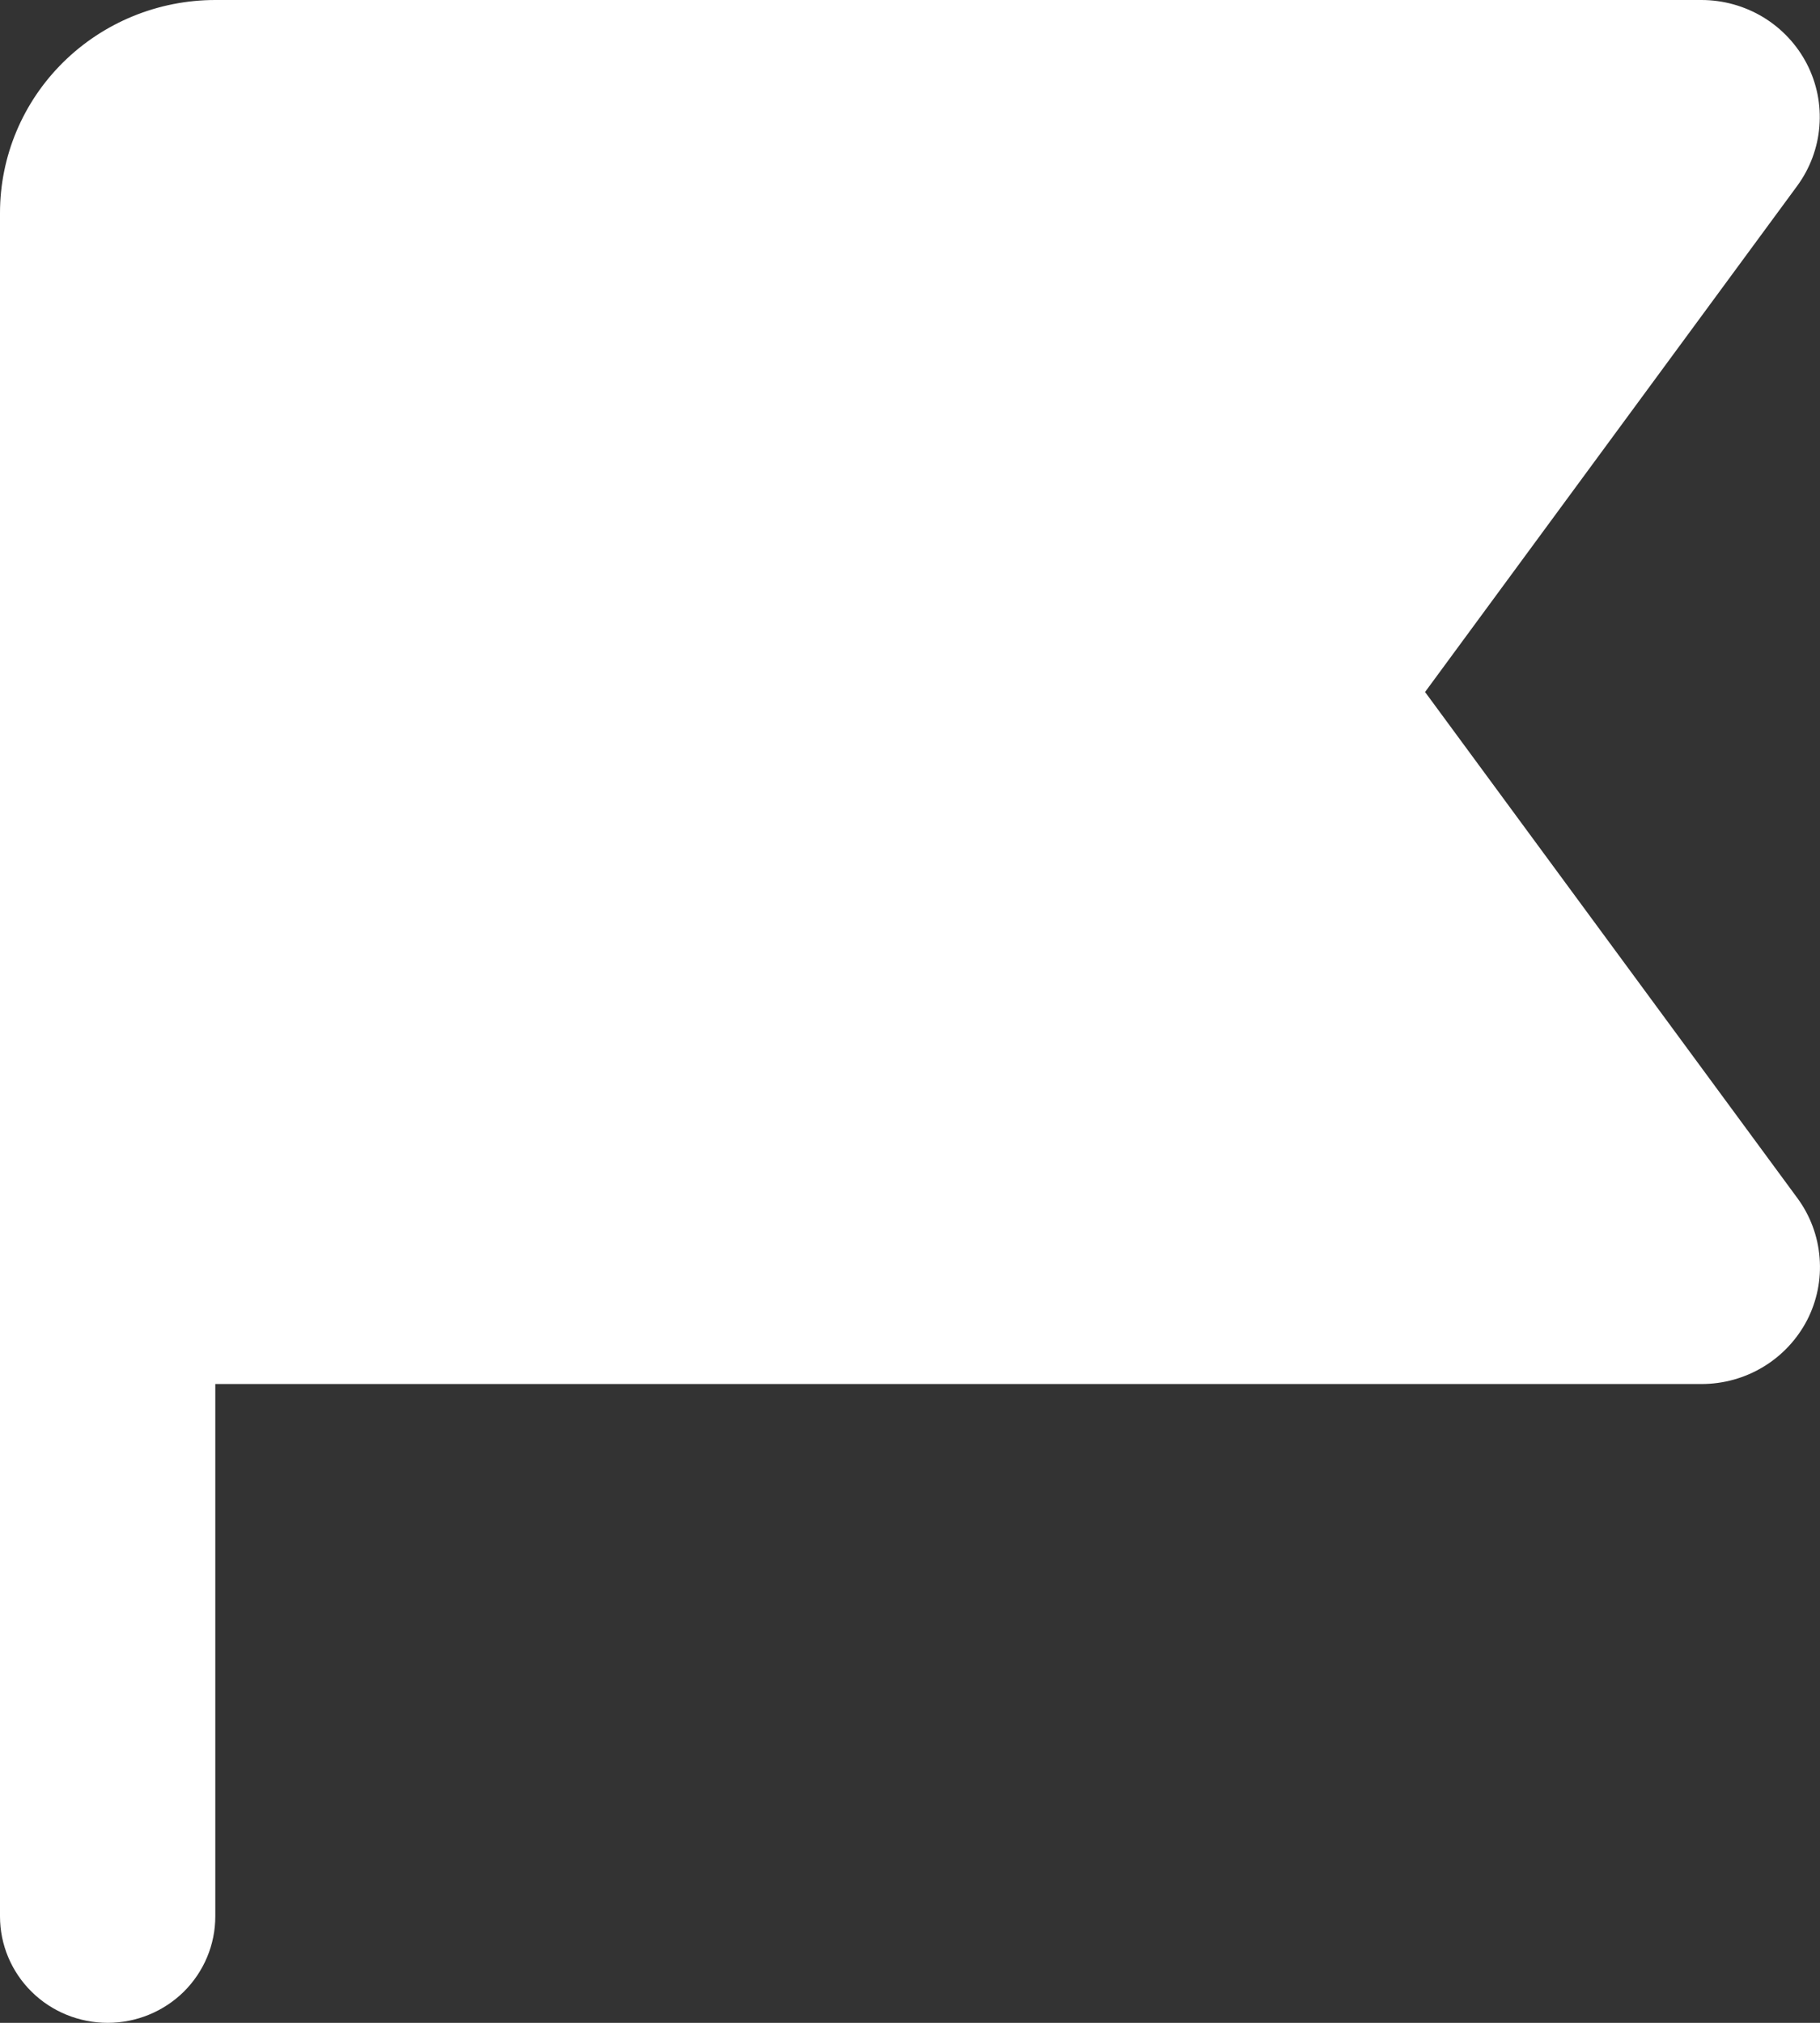 <svg width="27" height="30" viewBox="0 0 27 30" fill="none" xmlns="http://www.w3.org/2000/svg">
<rect x="0" y="0" width="27" height="30" fill="#333333" stroke="none"/>
<path d="M3.194 0C2.347 0 1.535 0.333 0.936 0.925C0.337 1.517 0 2.32 0 3.158V28.421C0 28.84 0.168 29.241 0.468 29.538C0.767 29.834 1.174 30 1.597 30C2.021 30 2.427 29.834 2.727 29.538C3.026 29.241 3.194 28.84 3.194 28.421V20.526H25.242C25.567 20.526 25.884 20.438 26.161 20.27C26.437 20.103 26.661 19.863 26.809 19.578C26.956 19.292 27.02 18.972 26.994 18.653C26.969 18.333 26.855 18.027 26.664 17.768L21.141 10.263L26.661 2.758C26.851 2.499 26.966 2.193 26.991 1.874C27.017 1.555 26.953 1.235 26.806 0.949C26.659 0.664 26.435 0.424 26.159 0.256C25.883 0.089 25.565 0 25.241 0H3.194Z" fill="white"/>
</svg>
